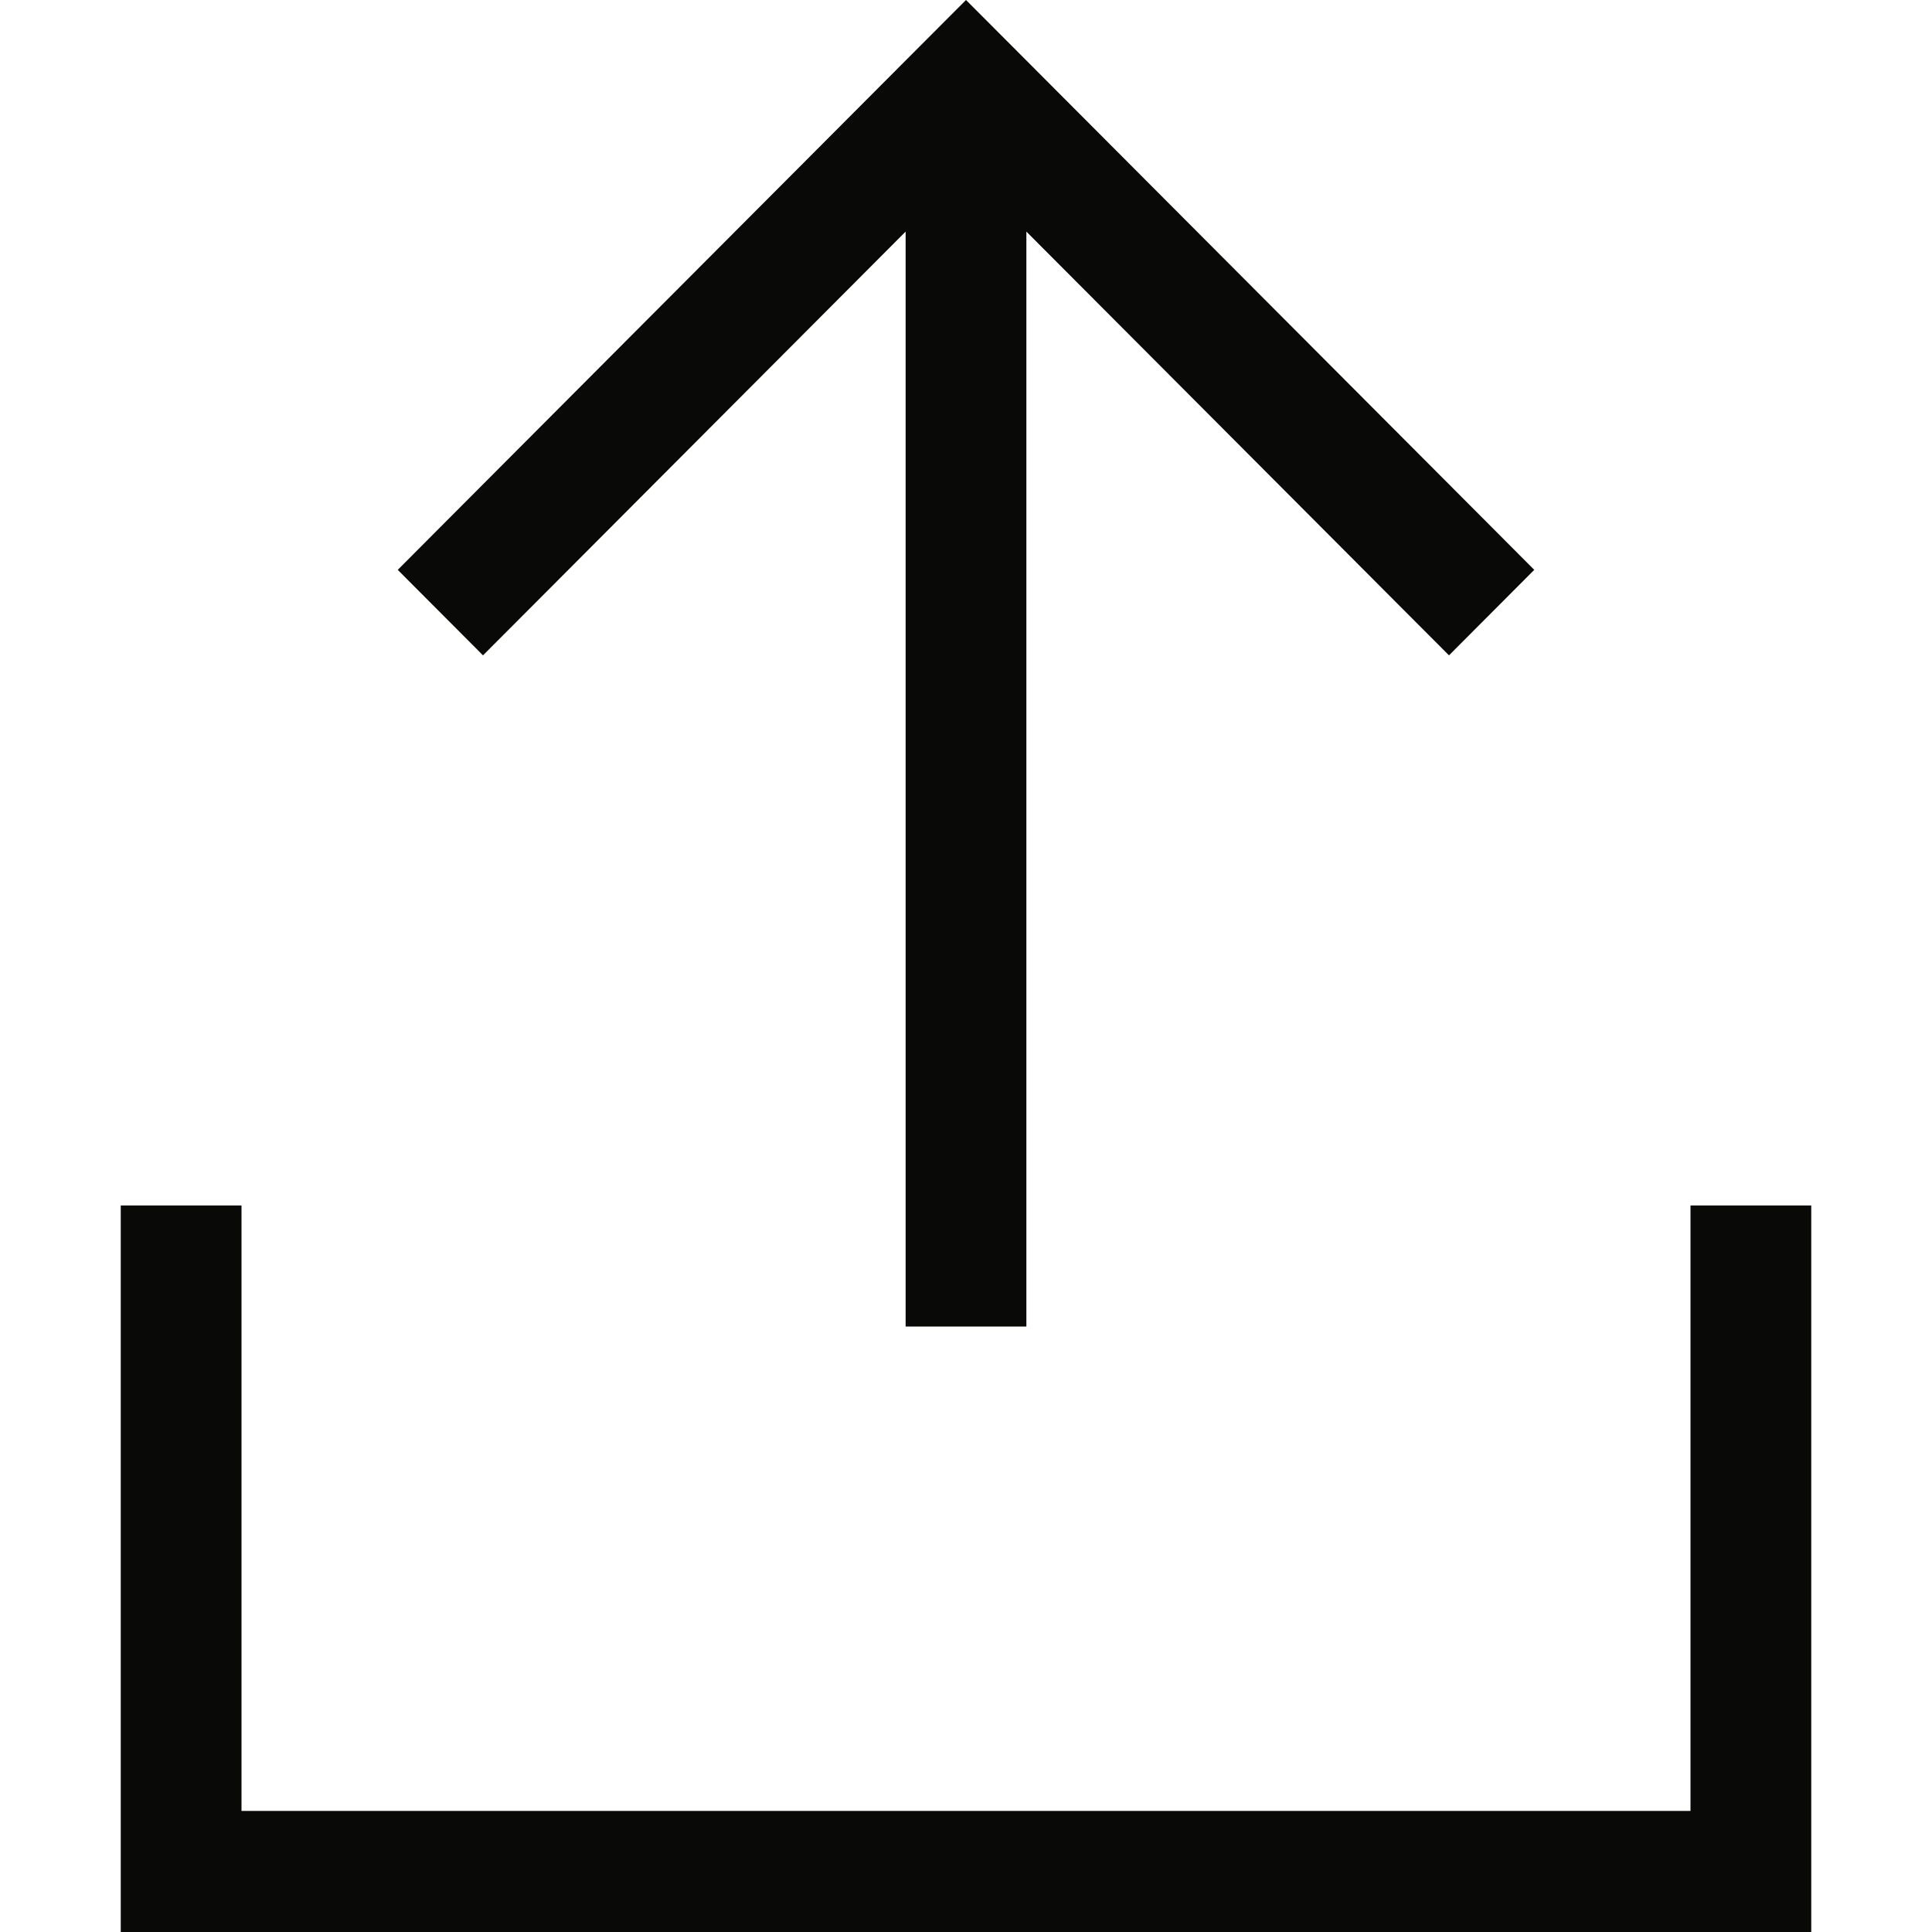 <svg xmlns="http://www.w3.org/2000/svg" width="24" height="24" viewBox="0 0 24 24" fill="none">
    <path d="M12.53 0.531L12 0L11.47 0.531L5.47 6.548L4.941 7.079L6 8.141L6.53 7.61L11.25 2.877V15.727V16.479H12.75V15.727V2.877L17.47 7.61L18 8.141L19.059 7.079L18.53 6.548L12.53 0.531ZM3 15.727V14.975H1.5V15.727V23.248V24H2.25H21.75H22.5V23.248V15.727V14.975H21V15.727V22.496H3V15.727Z" fill="#090907"/>
</svg>
